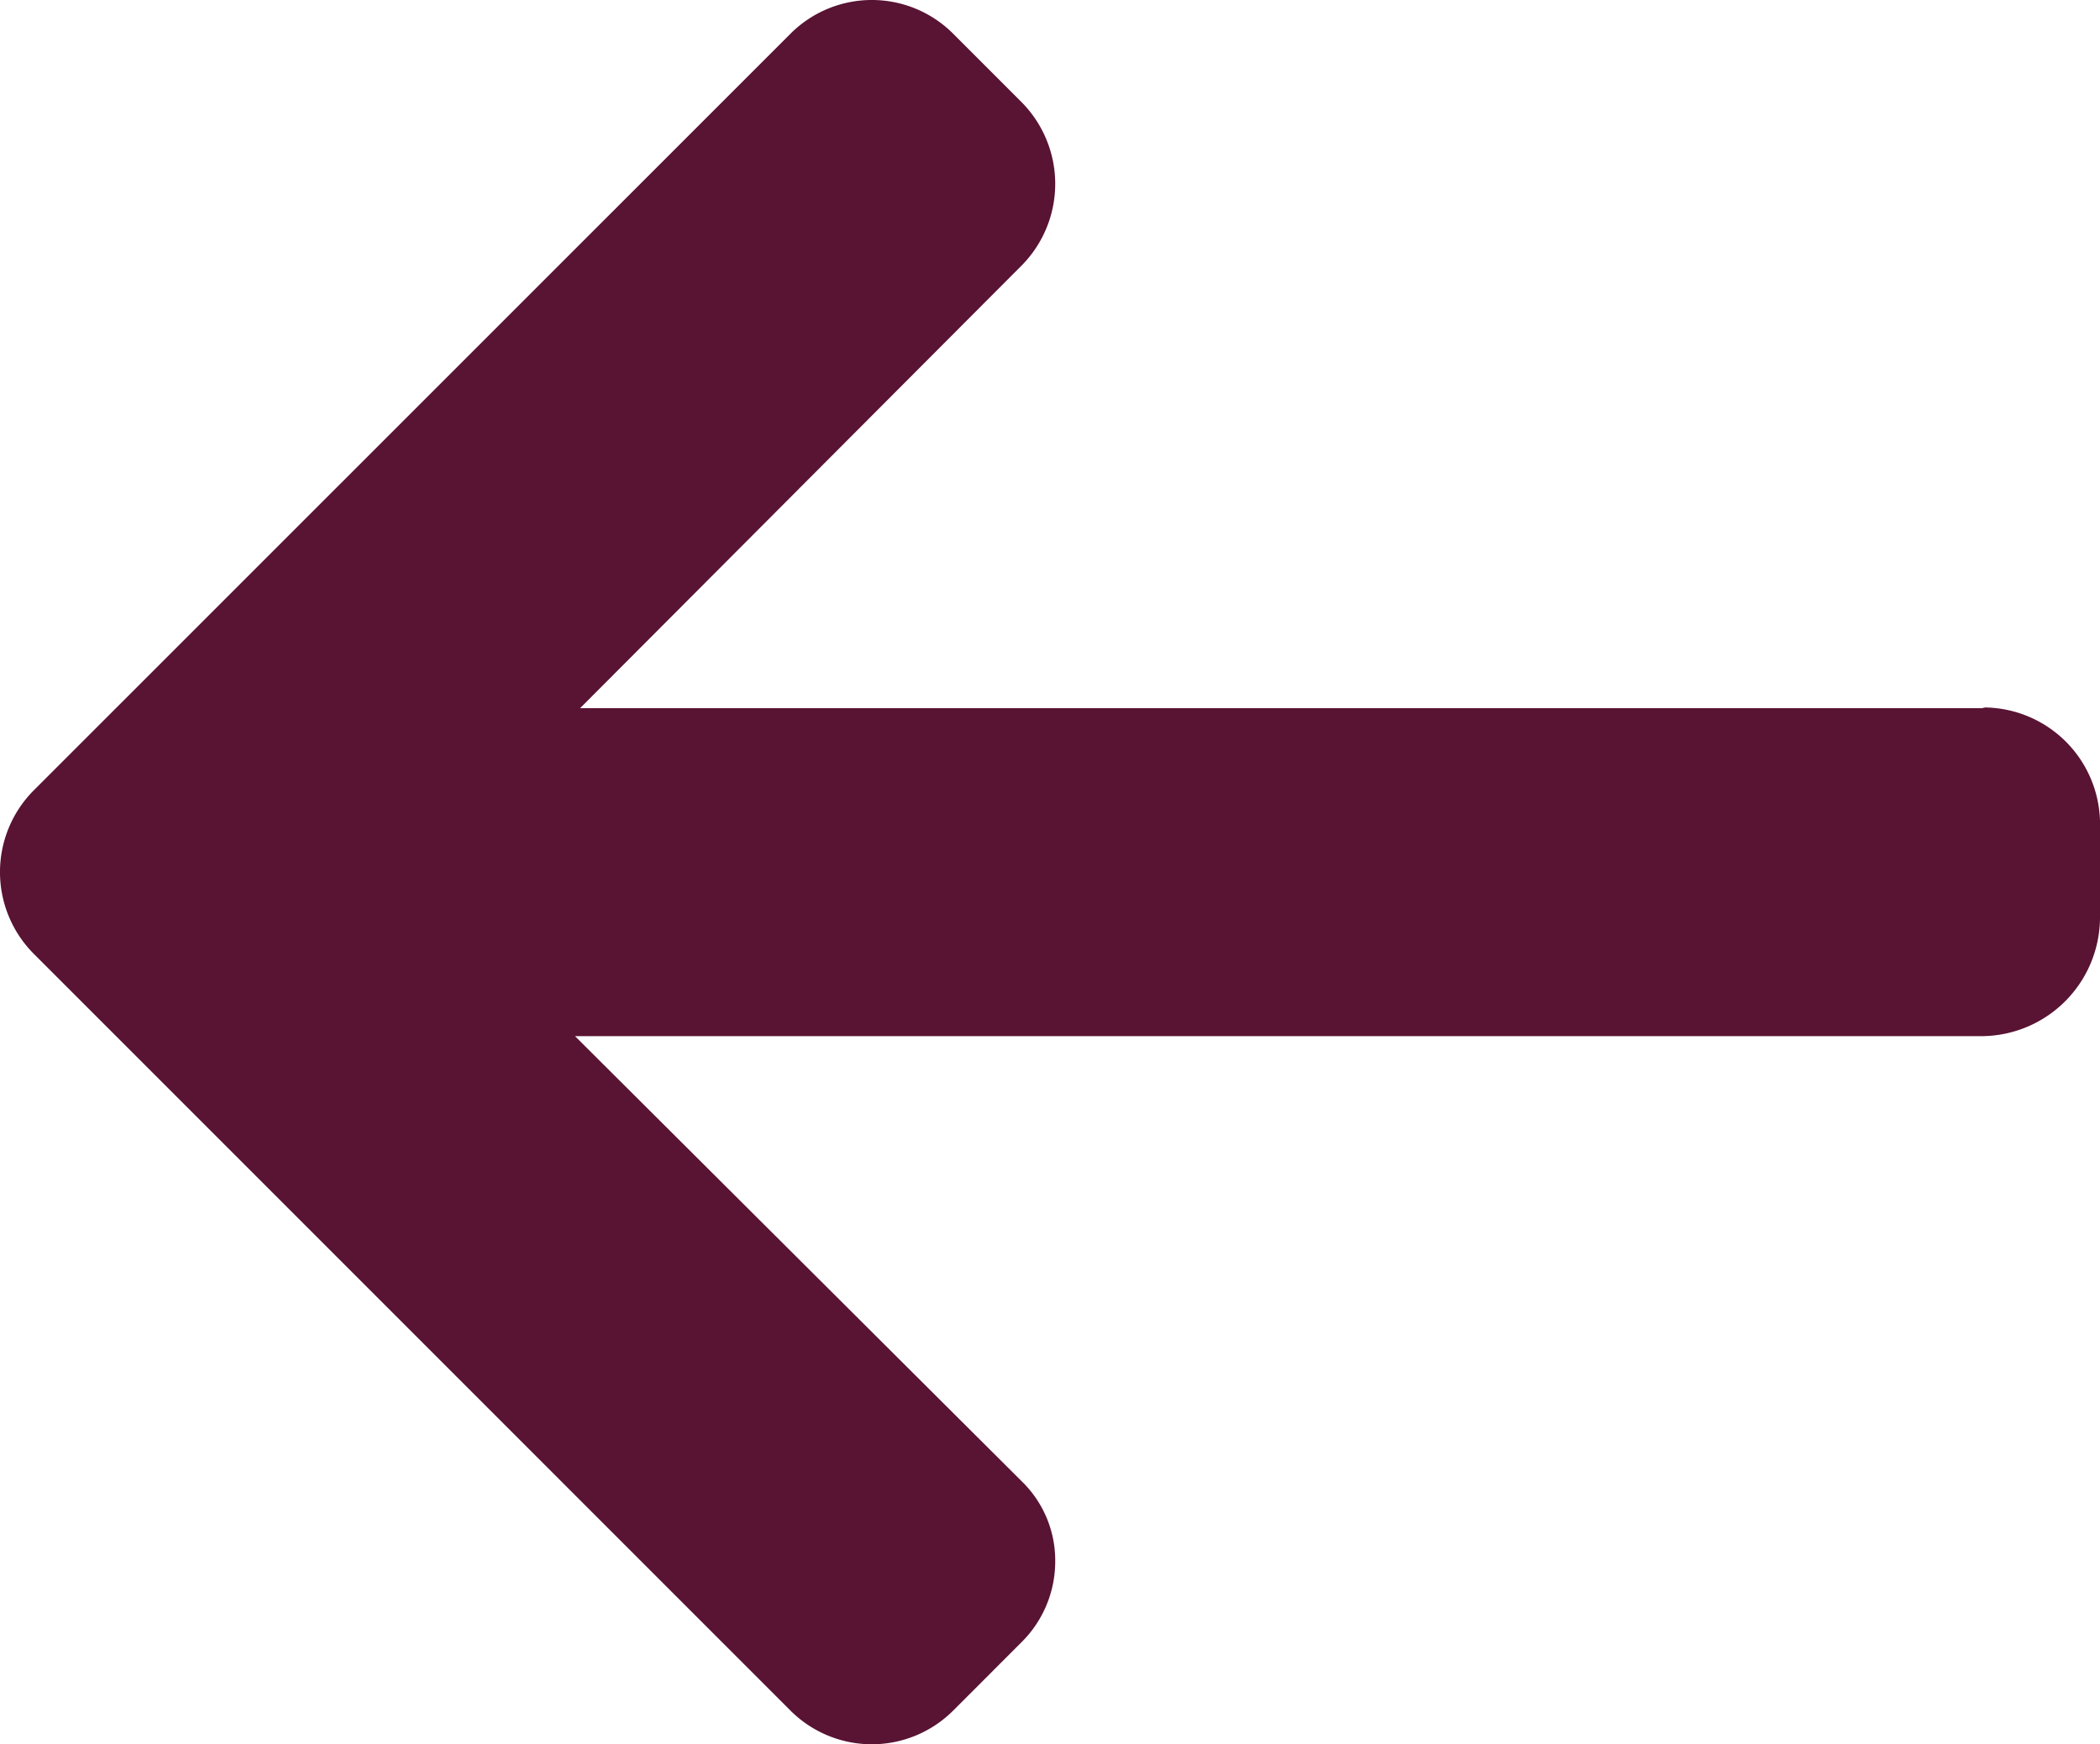 <svg xmlns="http://www.w3.org/2000/svg" width="79.998" height="66.441" viewBox="0 0 79.998 66.441">
  <g id="back" transform="translate(-0.002 -41.676)">
    <g id="Group_407" data-name="Group 407" transform="translate(0 41.674)">
      <path id="Path_750" data-name="Path 750" d="M75.5,68.624l.125.027H22.1L38.924,51.786a4.42,4.42,0,0,0,0-6.213l-2.619-2.62a4.38,4.38,0,0,0-6.183,0L1.275,71.794a4.41,4.41,0,0,0,0,6.2l28.847,28.847a4.384,4.384,0,0,0,6.183,0l2.619-2.62A4.333,4.333,0,0,0,40.2,101.13a4.2,4.2,0,0,0-1.276-3.03L21.906,81.143H75.563A4.534,4.534,0,0,0,80,76.655V72.949a4.446,4.446,0,0,0-4.5-4.325Z" transform="translate(0 -41.674)" fill="#591333"/>
    </g>
  </g>
</svg>
